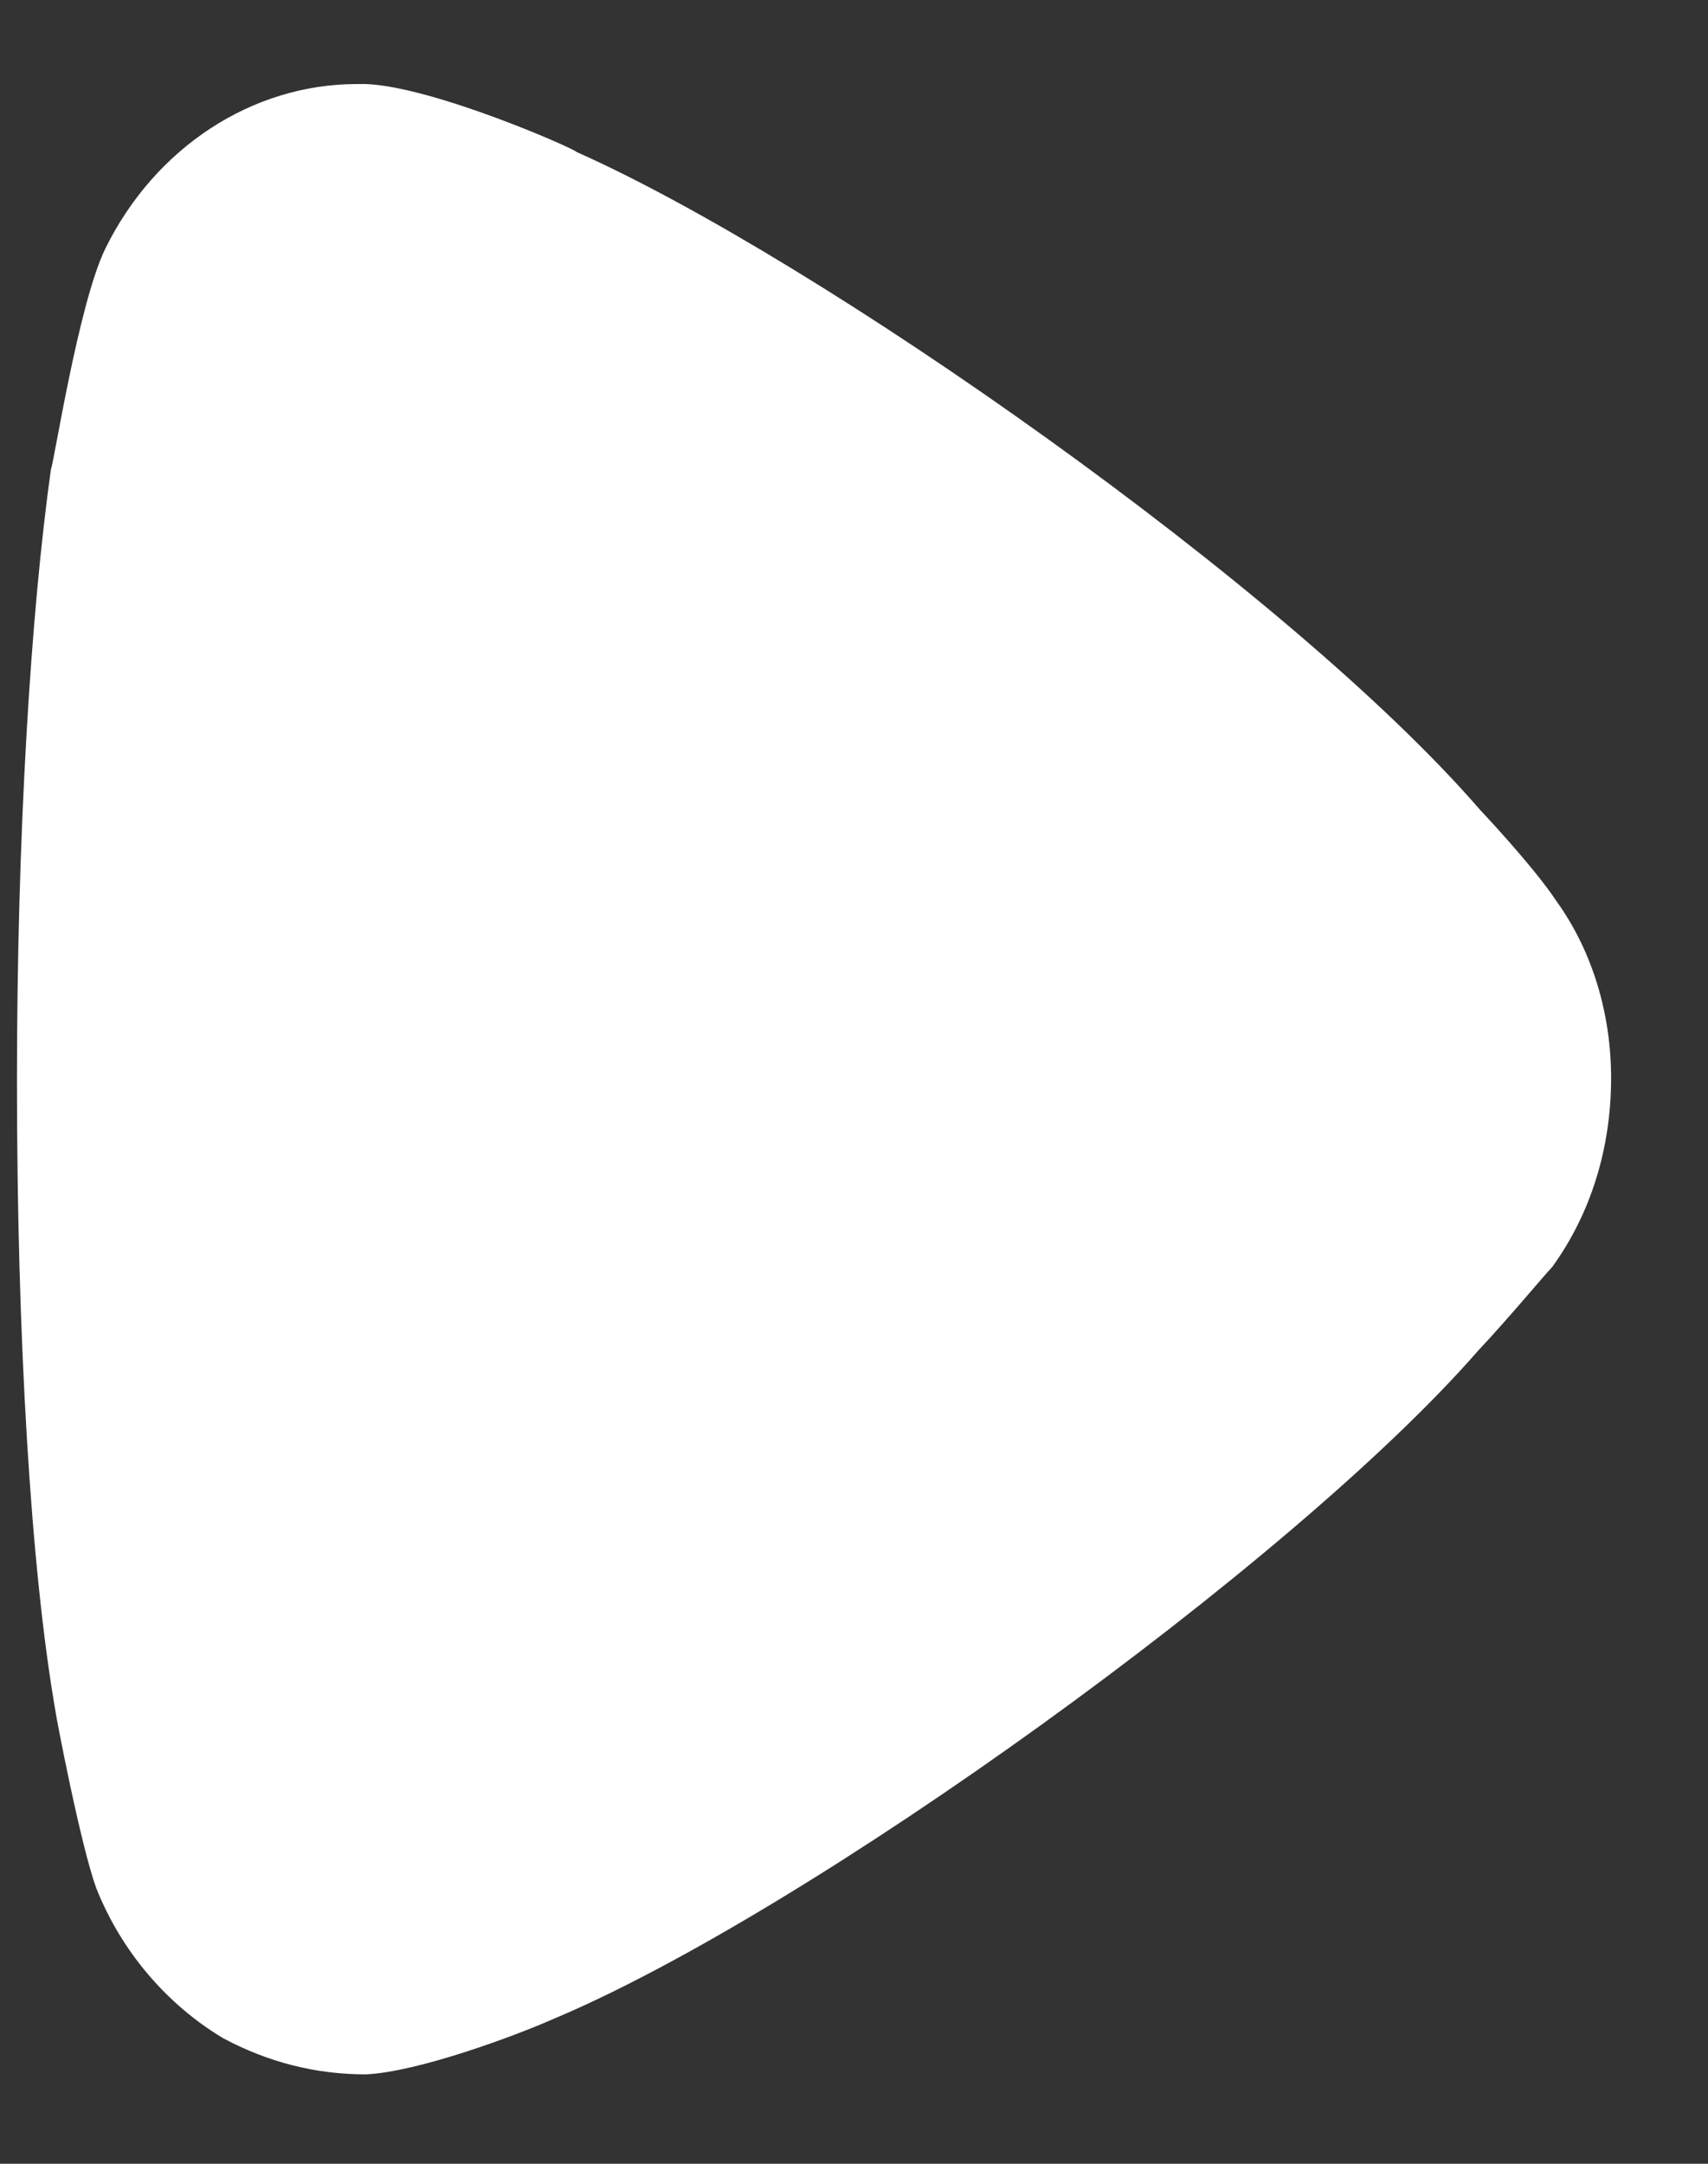 <svg width="15" height="19" viewBox="0 0 15 19" fill="none" xmlns="http://www.w3.org/2000/svg">
<rect x="0" y="0" width="15" height="19" fill="#333333" stroke="none"/>
<path d="M13.633 11.124C13.553 11.208 13.255 11.569 12.976 11.866C11.345 13.735 7.09 16.793 4.863 17.727C4.525 17.877 3.67 18.194 3.213 18.215C2.775 18.215 2.357 18.11 1.959 17.897C1.463 17.6 1.065 17.133 0.846 16.581C0.706 16.198 0.488 15.052 0.488 15.031C0.269 13.777 0.149 11.74 0.149 9.488C0.149 7.343 0.269 5.388 0.448 4.116C0.469 4.095 0.687 2.671 0.925 2.183C1.363 1.292 2.218 0.738 3.134 0.738L3.213 0.738C3.809 0.76 5.062 1.313 5.062 1.334C7.169 2.269 11.326 5.177 12.997 7.11C12.997 7.11 13.467 7.606 13.672 7.917C13.991 8.362 14.149 8.914 14.149 9.466C14.149 10.082 13.971 10.656 13.633 11.124Z" fill="white"/>
</svg>
